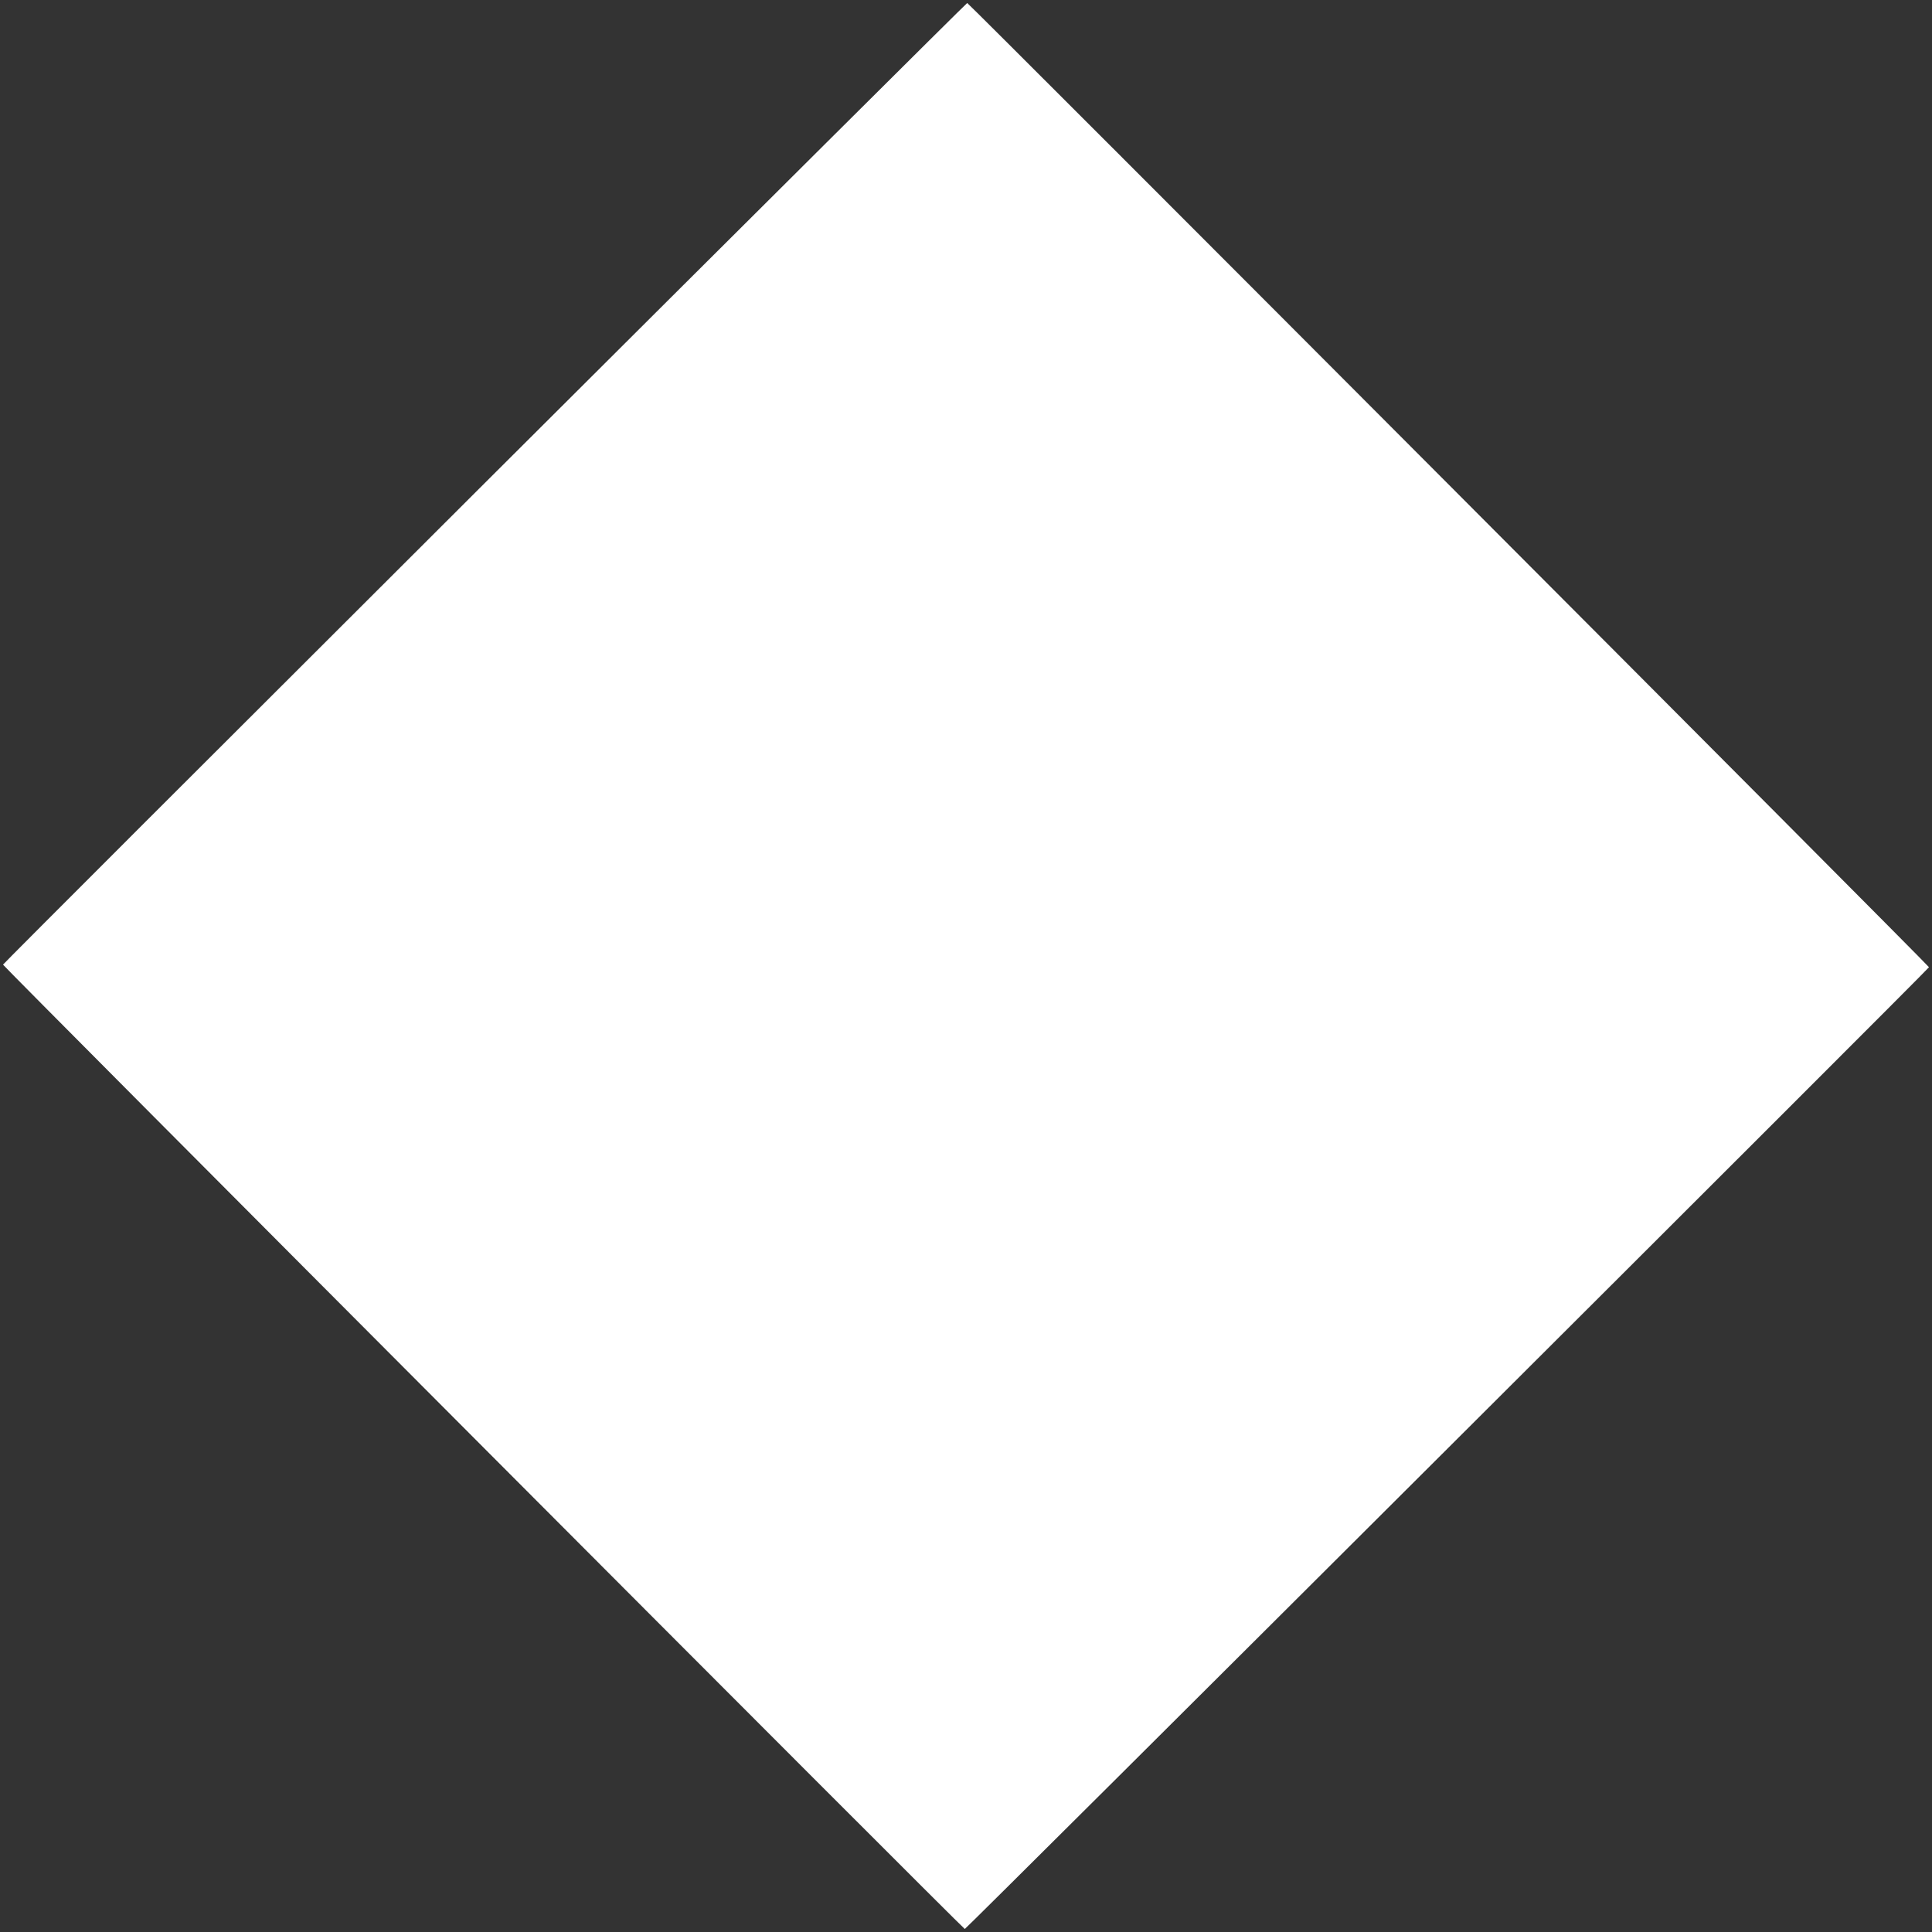 <?xml version="1.0" standalone="no"?>
<!DOCTYPE svg PUBLIC "-//W3C//DTD SVG 20010904//EN"
 "http://www.w3.org/TR/2001/REC-SVG-20010904/DTD/svg10.dtd">
<svg version="1.0" xmlns="http://www.w3.org/2000/svg"
 width="1280pt" height="1280pt" viewBox="0 0 1280 1280"
 preserveAspectRatio="xMidYMid meet">
<rect x="0" y="0" width="1280" height="1280" fill="#333333" stroke="none"/>
<g transform="translate(0,1280) scale(0.1,-0.1)"
fill="#ffffff" stroke="none">
<path d="M3210 9598 c-1754 -1750 -3190 -3185 -3190 -3189 0 -10 6362 -6389
6372 -6389 10 0 6388 6362 6388 6372 0 10 -6362 6388 -6372 6388 -4 0 -1443
-1432 -3198 -3182z"/>
</g>
</svg>
